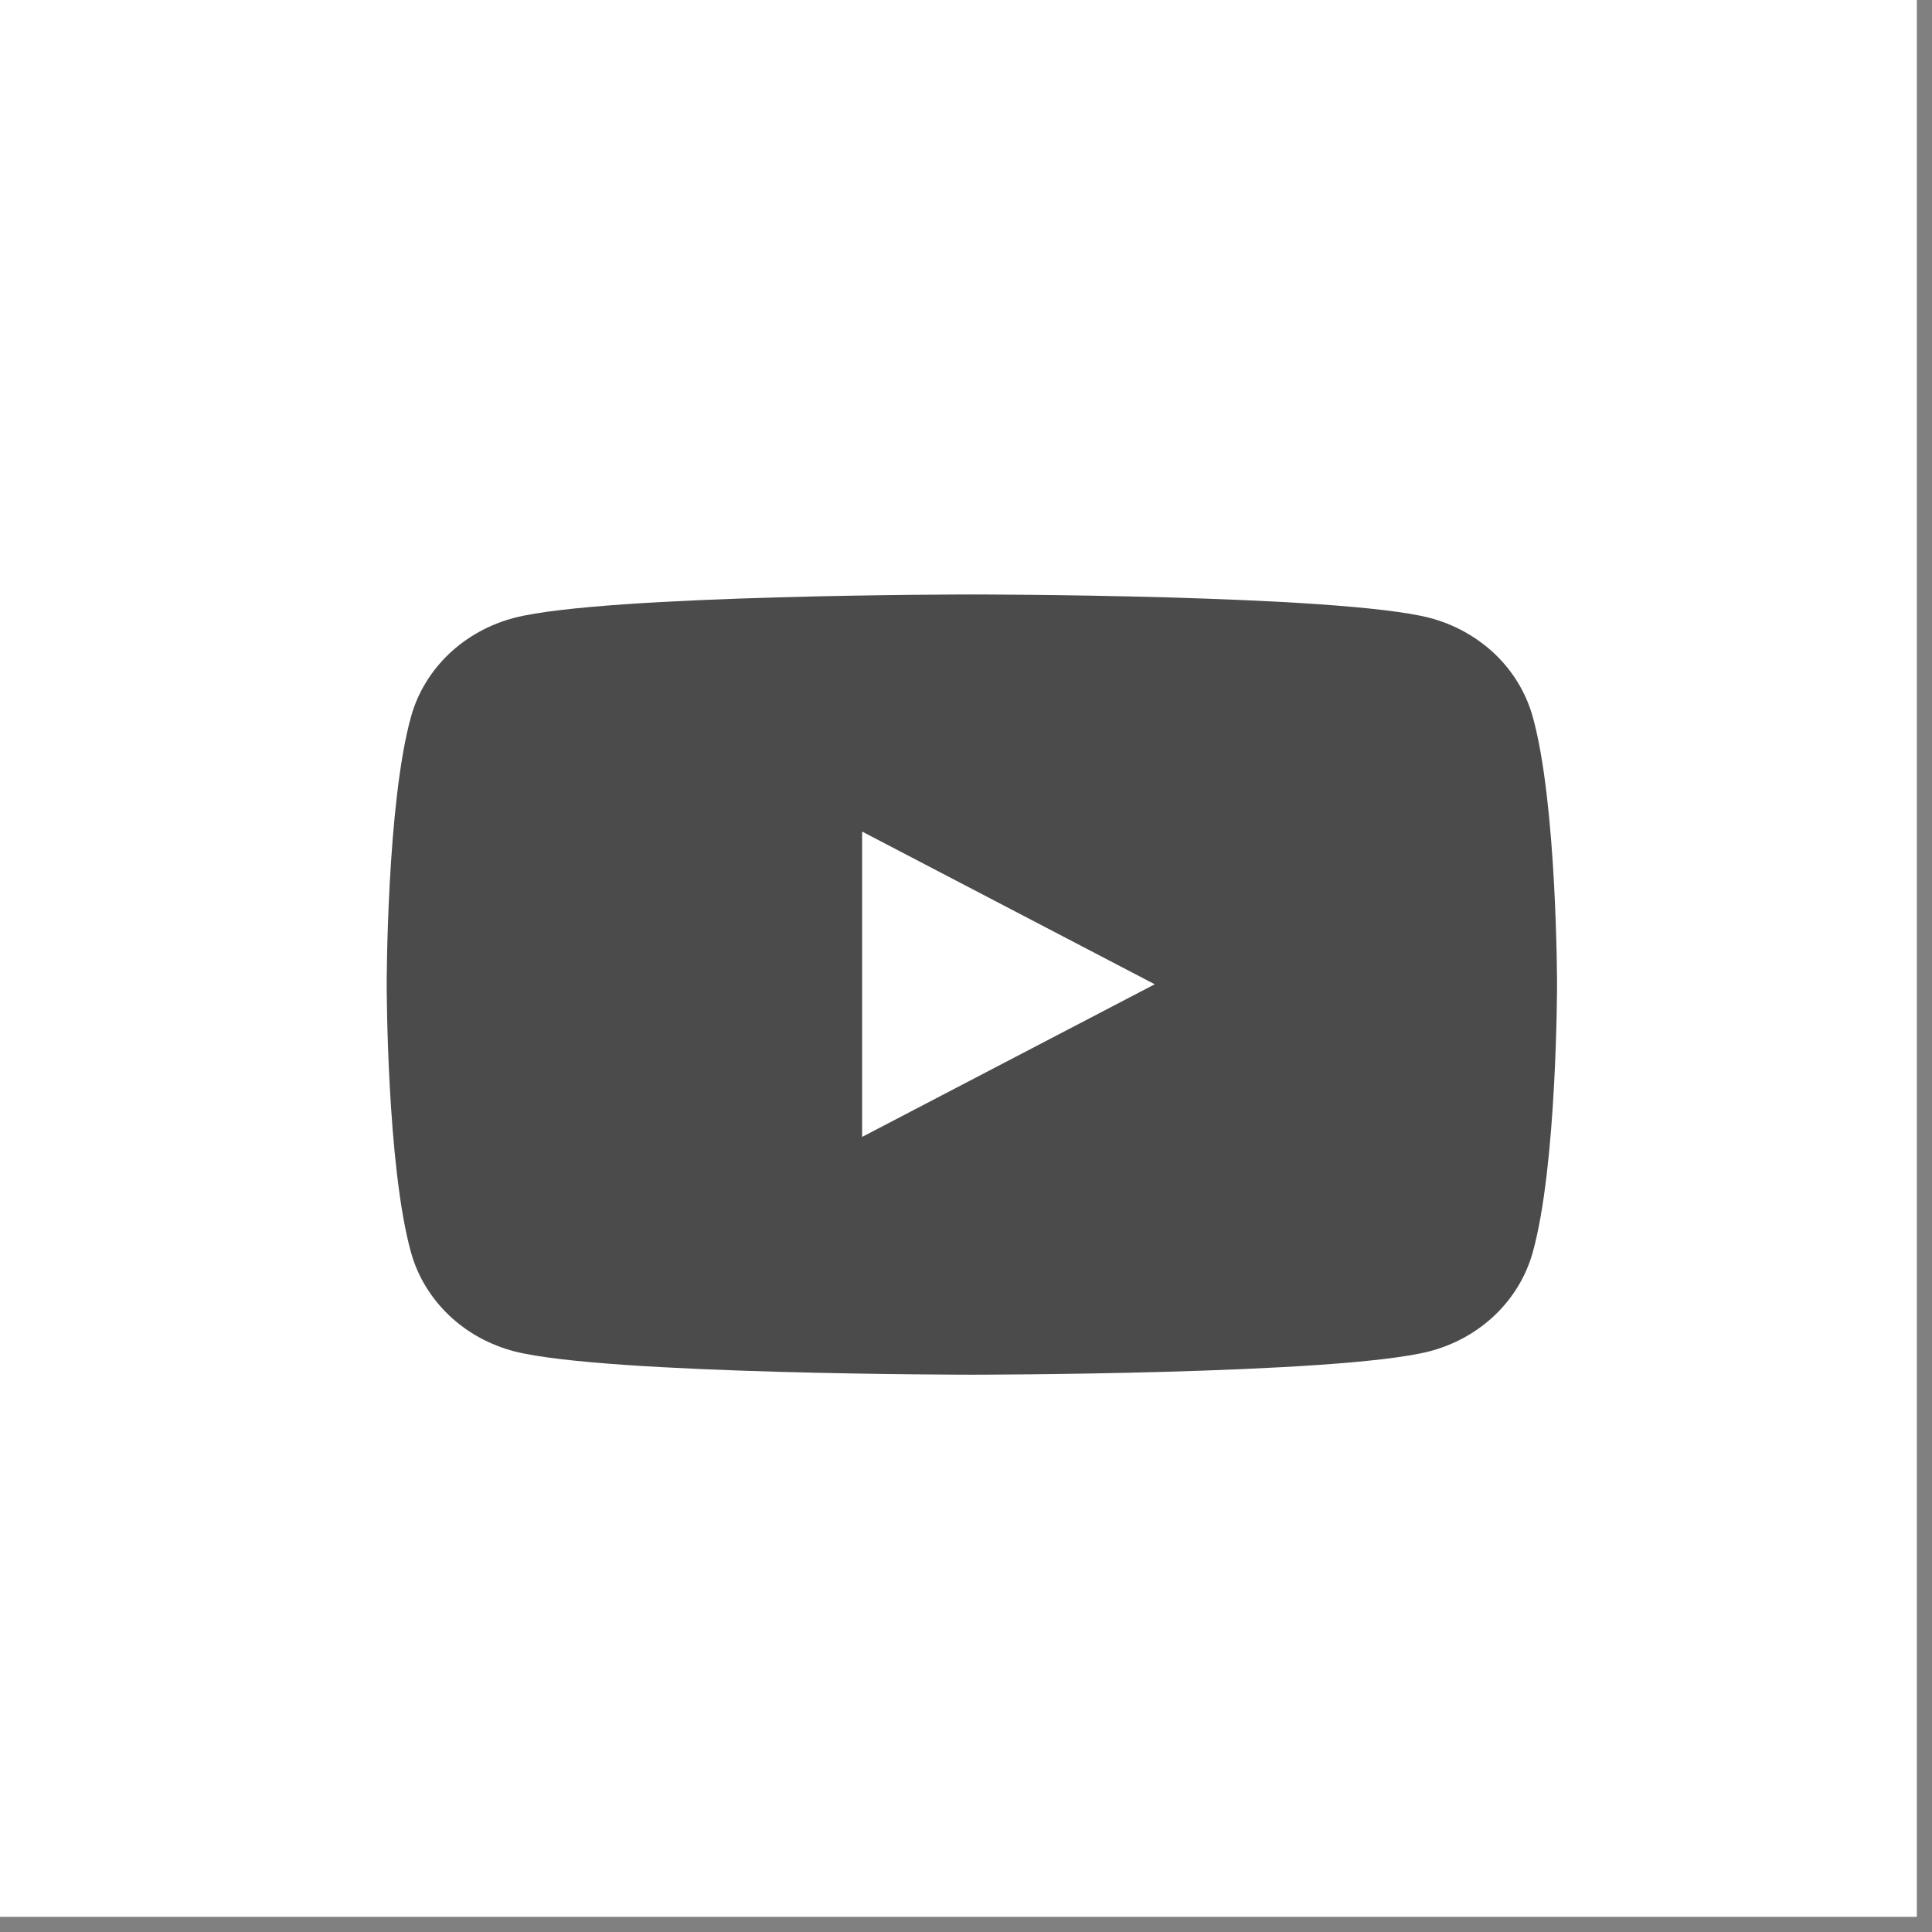 <?xml version="1.0" encoding="UTF-8"?> <svg xmlns="http://www.w3.org/2000/svg" width="26" height="26" viewBox="0 0 26 26" fill="none"><rect x="0" y="0" width="26" height="26" fill="#808080" stroke="none"/><rect width="25.796" height="25.796" fill="white"></rect><path d="M20.625 9.639C20.535 9.322 20.36 9.033 20.116 8.8C19.871 8.568 19.567 8.4 19.232 8.313C18.001 8 13.079 8 13.079 8C13.079 8 8.157 8 6.926 8.313C6.591 8.4 6.286 8.568 6.042 8.8C5.798 9.033 5.622 9.322 5.533 9.639C5.204 10.81 5.204 13.25 5.204 13.25C5.204 13.25 5.204 15.69 5.533 16.861C5.622 17.178 5.798 17.467 6.042 17.7C6.286 17.933 6.591 18.1 6.926 18.187C8.157 18.5 13.079 18.5 13.079 18.5C13.079 18.5 18.001 18.5 19.232 18.187C19.567 18.1 19.871 17.933 20.116 17.7C20.36 17.467 20.535 17.178 20.625 16.861C20.954 15.69 20.954 13.25 20.954 13.25C20.954 13.25 20.954 10.81 20.625 9.639Z" fill="#4B4B4B"></path><path d="M11.602 15.3V11.191L15.54 13.246L11.602 15.3Z" fill="white"></path></svg> 